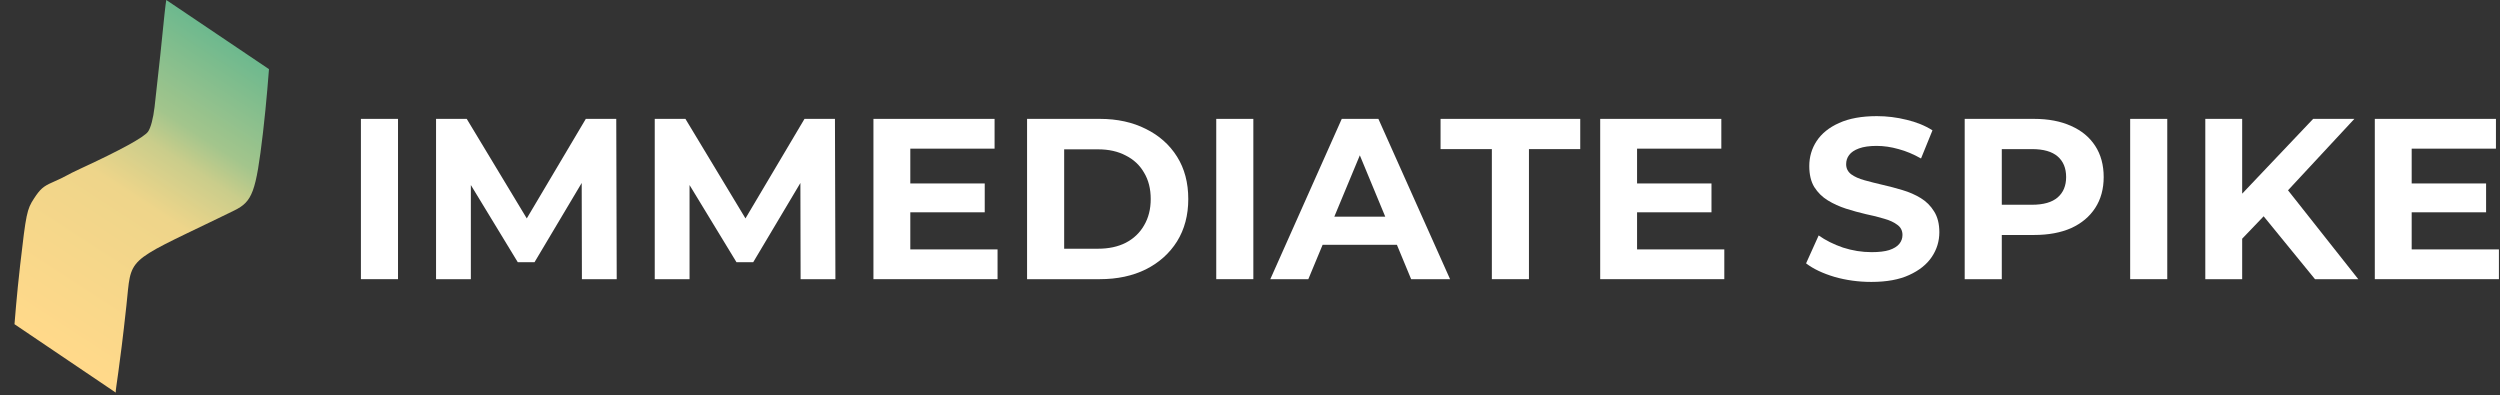 <?xml version="1.0" encoding="UTF-8"?>
<svg xmlns="http://www.w3.org/2000/svg" width="797" height="126" viewBox="0 0 797 126" fill="none">
  <rect x="0" y="0" width="797" height="126" fill="#333333" stroke="none"/>
  <g clip-path="url(#clip0_1465_2966)">
    <path fill-rule="evenodd" clip-rule="evenodd" d="M6.436 84.411C5.334 94.005 4.62 103.356 4.62 103.356L36.893 125.151C36.798 124.017 38.044 118.307 40.298 97.405C41.98 81.807 39.618 84.057 69.437 69.655C70.777 69.008 73.134 67.861 74.672 67.108C80.494 64.259 81.593 61.28 83.842 42.271C84.941 32.992 85.752 22.045 85.752 22.045L69.231 10.92L53.011 -0.002C53.011 -0.002 52.631 2.438 52.458 4.381C52.086 8.555 50.258 25.64 49.28 34.079C48.856 37.74 48.053 40.775 47.188 41.983C45.916 43.761 38.322 47.916 25.666 53.76C23.734 54.652 21.701 55.663 21.148 56.006C20.595 56.349 18.579 57.313 16.669 58.148C13.798 59.403 12.785 60.297 10.818 63.316C8.589 66.737 8.313 68.061 6.436 84.411Z" fill="url(#paint0_linear_1465_2966)"></path>
  </g>
  <path d="M115.059 88.999V37.899H126.885V88.999H115.059Z" fill="white"></path>
  <path d="M139.012 88.999V37.899H148.794L170.548 73.961H165.365L186.754 37.899H196.463L196.609 88.999H185.513L185.44 54.908H187.484L170.402 83.597H165.073L147.626 54.908H150.108V88.999H139.012Z" fill="white"></path>
  <path d="M208.732 88.999V37.899H218.514L240.268 73.961H235.085L256.474 37.899H266.183L266.329 88.999H255.233L255.16 54.908H257.204L240.122 83.597H234.793L217.346 54.908H219.828V88.999H208.732Z" fill="white"></path>
  <path d="M289.33 58.485H313.931V67.683H289.33V58.485ZM290.206 79.509H318.019V88.999H278.453V37.899H317.07V47.389H290.206V79.509Z" fill="white"></path>
  <path d="M327.429 88.999V37.899H350.643C356.191 37.899 361.082 38.97 365.316 41.111C369.55 43.204 372.859 46.148 375.244 49.944C377.628 53.74 378.821 58.242 378.821 63.449C378.821 68.608 377.628 73.11 375.244 76.954C372.859 80.75 369.55 83.719 365.316 85.86C361.082 87.953 356.191 88.999 350.643 88.999H327.429ZM339.255 79.29H350.059C353.465 79.29 356.41 78.658 358.892 77.392C361.422 76.078 363.369 74.229 364.732 71.844C366.143 69.46 366.849 66.661 366.849 63.449C366.849 60.189 366.143 57.39 364.732 55.054C363.369 52.67 361.422 50.845 358.892 49.579C356.41 48.265 353.465 47.608 350.059 47.608H339.255V79.29Z" fill="white"></path>
  <path d="M387.739 88.999V37.899H399.565V88.999H387.739Z" fill="white"></path>
  <path d="M404.976 88.999L427.752 37.899H439.432L462.281 88.999H449.871L431.183 43.885H435.855L417.094 88.999H404.976ZM416.364 78.049L419.503 69.07H445.783L448.995 78.049H416.364Z" fill="white"></path>
  <path d="M475.602 88.999V47.535H459.25V37.899H503.78V47.535H487.428V88.999H475.602Z" fill="white"></path>
  <path d="M521.02 58.485H545.621V67.683H521.02V58.485ZM521.896 79.509H549.709V88.999H510.143V37.899H548.76V47.389H521.896V79.509Z" fill="white"></path>
  <path d="M596.582 89.875C592.494 89.875 588.576 89.34 584.829 88.269C581.082 87.15 578.064 85.714 575.777 83.962L579.792 75.056C581.982 76.614 584.561 77.903 587.53 78.925C590.547 79.899 593.589 80.385 596.655 80.385C598.991 80.385 600.865 80.166 602.276 79.728C603.736 79.242 604.807 78.585 605.488 77.757C606.169 76.93 606.51 75.981 606.51 74.91C606.51 73.548 605.975 72.477 604.904 71.698C603.833 70.871 602.422 70.214 600.67 69.727C598.918 69.192 596.971 68.705 594.83 68.267C592.737 67.781 590.62 67.197 588.479 66.515C586.386 65.834 584.464 64.958 582.712 63.887C580.96 62.817 579.524 61.405 578.405 59.653C577.334 57.901 576.799 55.663 576.799 52.937C576.799 50.017 577.578 47.365 579.135 44.98C580.741 42.547 583.126 40.625 586.289 39.213C589.501 37.753 593.516 37.023 598.334 37.023C601.546 37.023 604.709 37.413 607.824 38.191C610.939 38.921 613.688 40.041 616.073 41.549L612.423 50.528C610.038 49.166 607.654 48.168 605.269 47.535C602.884 46.854 600.548 46.513 598.261 46.513C595.974 46.513 594.1 46.781 592.64 47.316C591.18 47.852 590.134 48.557 589.501 49.433C588.868 50.261 588.552 51.234 588.552 52.353C588.552 53.667 589.087 54.738 590.158 55.565C591.229 56.344 592.64 56.977 594.392 57.463C596.144 57.95 598.066 58.437 600.159 58.923C602.3 59.41 604.417 59.97 606.51 60.602C608.651 61.235 610.598 62.087 612.35 63.157C614.102 64.228 615.513 65.639 616.584 67.391C617.703 69.143 618.263 71.358 618.263 74.034C618.263 76.906 617.46 79.534 615.854 81.918C614.248 84.303 611.839 86.225 608.627 87.685C605.464 89.145 601.449 89.875 596.582 89.875Z" fill="white"></path>
  <path d="M626.344 88.999V37.899H648.463C653.037 37.899 656.979 38.654 660.289 40.162C663.598 41.622 666.153 43.739 667.954 46.513C669.754 49.287 670.655 52.597 670.655 56.441C670.655 60.237 669.754 63.522 667.954 66.296C666.153 69.07 663.598 71.212 660.289 72.72C656.979 74.18 653.037 74.91 648.463 74.91H632.914L638.17 69.581V88.999H626.344ZM638.17 70.895L632.914 65.274H647.806C651.456 65.274 654.181 64.496 655.982 62.938C657.782 61.381 658.683 59.215 658.683 56.441C658.683 53.619 657.782 51.429 655.982 49.871C654.181 48.314 651.456 47.535 647.806 47.535H632.914L638.17 41.914V70.895Z" fill="white"></path>
  <path d="M679.098 88.999V37.899H690.924V88.999H679.098Z" fill="white"></path>
  <path d="M713.636 77.319L712.979 63.668L737.434 37.899H750.574L728.528 61.624L721.958 68.632L713.636 77.319ZM703.051 88.999V37.899H714.804V88.999H703.051ZM738.018 88.999L719.841 66.734L727.579 58.339L751.815 88.999H738.018Z" fill="white"></path>
  <path d="M767.965 58.485H792.566V67.683H767.965V58.485ZM768.841 79.509H796.654V88.999H757.088V37.899H795.705V47.389H768.841V79.509Z" fill="white"></path>
  <defs>
    <linearGradient id="paint0_linear_1465_2966" x1="77" y1="14" x2="15.5" y2="108.5" gradientUnits="userSpaceOnUse">
      <stop stop-color="#6AB88E"></stop>
      <stop offset="0.281" stop-color="#A3C58C"></stop>
      <stop offset="0.372" stop-color="#CACD8B"></stop>
      <stop offset="0.529" stop-color="#EED58A"></stop>
      <stop offset="1" stop-color="#FFD98A"></stop>
    </linearGradient>
    <clipPath id="clip0_1465_2966">
      <rect width="82" height="126" fill="white" transform="translate(4)"></rect>
    </clipPath>
  </defs>
</svg>
